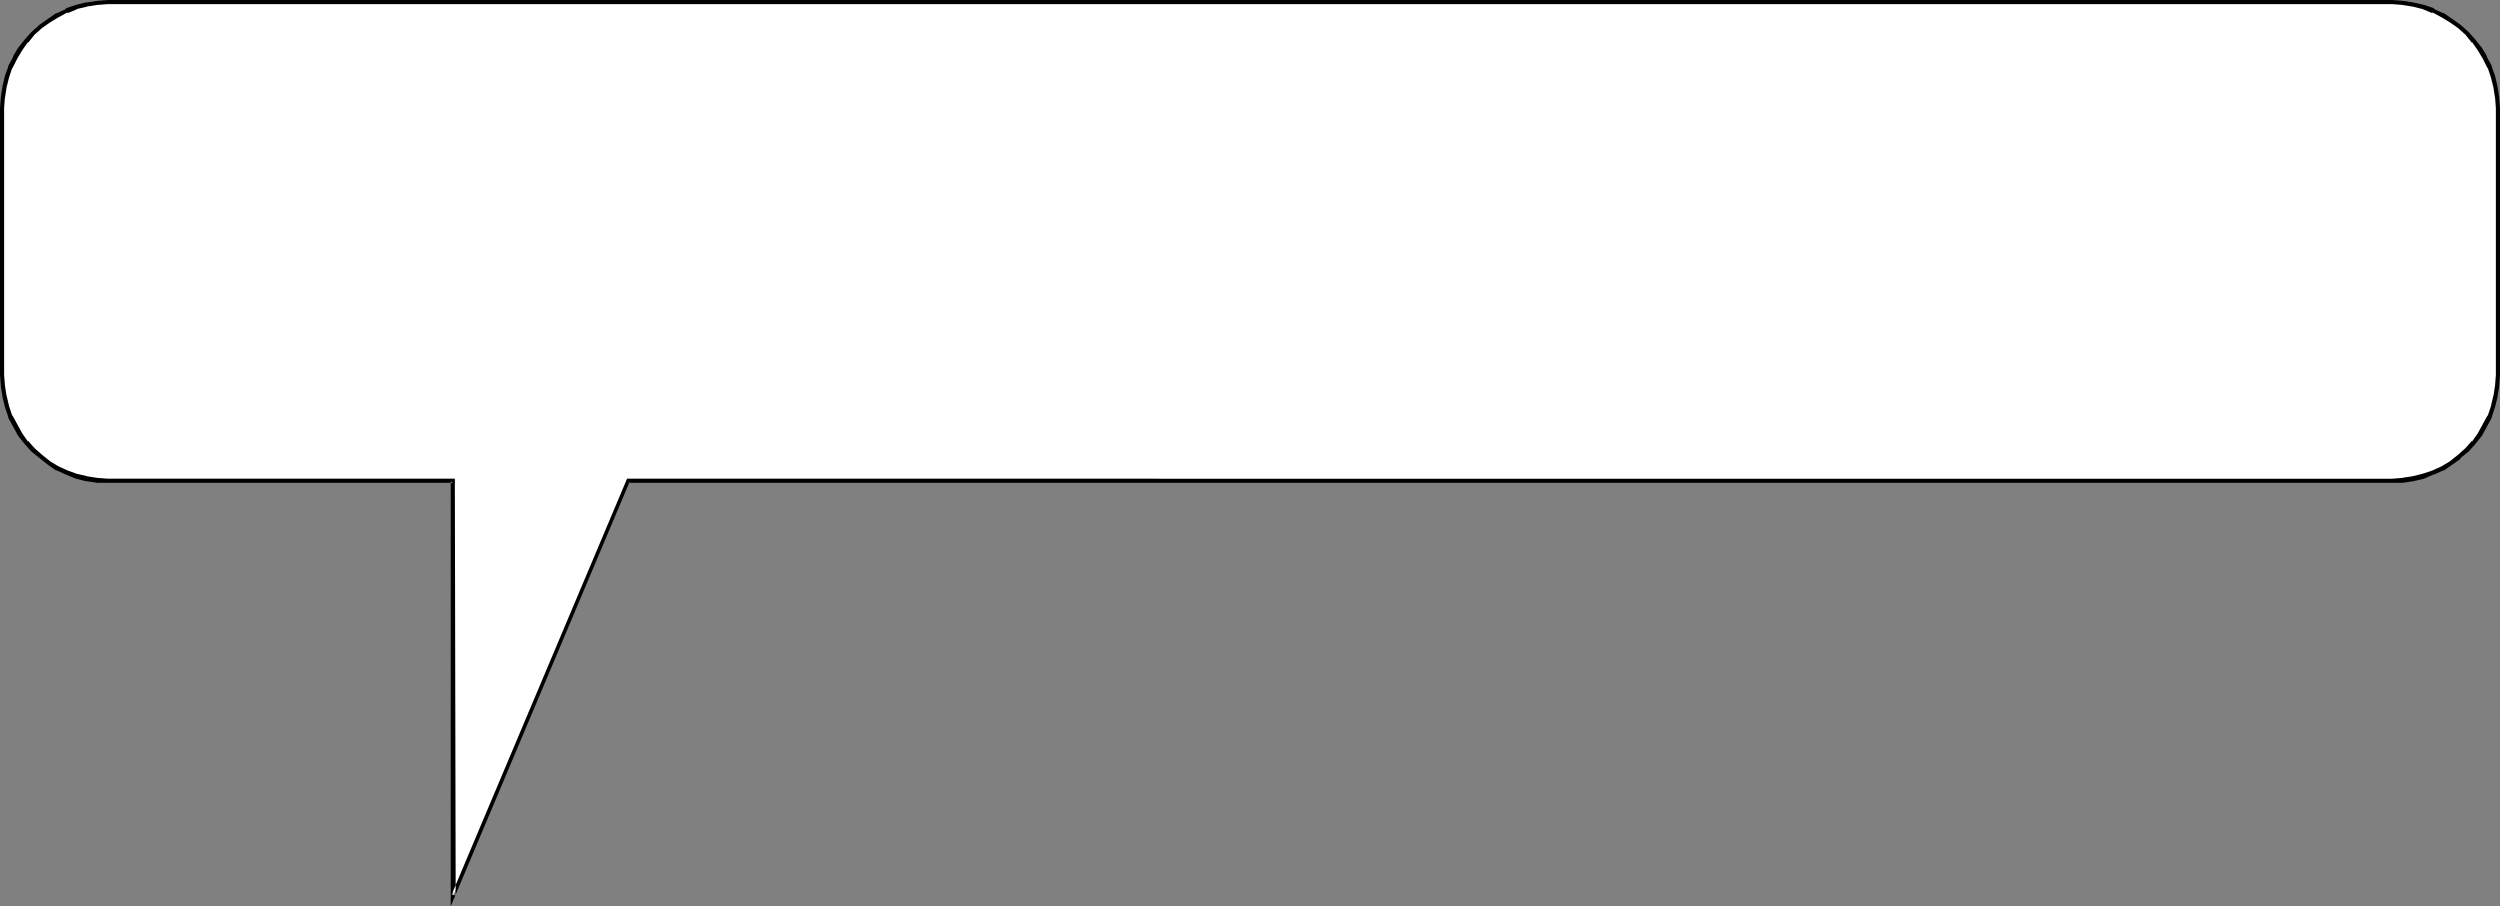 <?xml version="1.0" encoding="UTF-8" standalone="no"?>
<svg
   version="1.0"
   width="129.724mm"
   height="47.028mm"
   id="svg2"
   sodipodi:docname="Balloon 088.wmf"
   xmlns:inkscape="http://www.inkscape.org/namespaces/inkscape"
   xmlns:sodipodi="http://sodipodi.sourceforge.net/DTD/sodipodi-0.dtd"
   xmlns="http://www.w3.org/2000/svg"
   xmlns:svg="http://www.w3.org/2000/svg">
  <rect width="100%" height="100%" fill="#808080" stroke="none"/>
  <sodipodi:namedview
     id="namedview2"
     pagecolor="#ffffff"
     bordercolor="#000000"
     borderopacity="0.25"
     inkscape:showpageshadow="2"
     inkscape:pageopacity="0.0"
     inkscape:pagecheckerboard="0"
     inkscape:deskcolor="#d1d1d1"
     inkscape:document-units="mm" />
  <defs
     id="defs1">
    <pattern
       id="WMFhbasepattern"
       patternUnits="userSpaceOnUse"
       width="6"
       height="6"
       x="0"
       y="0" />
  </defs>
  <path
     style="fill:#ffffff;fill-opacity:1;fill-rule:evenodd;stroke:none"
     d="M 123.139,94.365 88.88,175.642 V 94.365 H 21.17 L 19.069,94.204 16.968,93.88 15.029,93.396 13.09,92.749 11.312,91.78 9.534,90.81 8.08,89.518 6.464,88.225 5.171,86.771 4.04,85.155 2.909,83.377 2.101,81.6 1.293,79.823 0.808,77.722 0.485,75.621 V 73.521 21.168 19.067 L 0.808,16.966 1.293,15.027 2.101,13.088 2.909,11.311 4.04,9.695 5.171,8.079 6.464,6.625 8.08,5.171 9.534,4.04 11.312,2.909 13.09,2.101 15.029,1.293 16.968,0.808 19.069,0.646 21.17,0.485 H 469.124 l 2.101,0.162 2.101,0.162 1.939,0.485 1.939,0.808 1.778,0.808 1.616,1.131 1.616,1.131 1.616,1.454 1.293,1.454 1.131,1.616 1.131,1.616 0.808,1.777 0.808,1.939 0.485,1.939 0.323,2.101 v 2.101 52.353 2.101 l -0.323,2.101 -0.485,2.101 -0.808,1.777 -0.808,1.777 -1.131,1.777 -1.131,1.616 -1.293,1.454 -1.616,1.293 -1.616,1.293 -1.616,0.97 -1.778,0.97 -1.939,0.646 -1.939,0.485 -2.101,0.323 -2.101,0.162 z"
     id="path1" />
  <path
     style="fill:#000000;fill-opacity:1;fill-rule:evenodd;stroke:none"
     d="M 122.977,93.88 88.557,175.48 l 0.808,0.162 -0.162,-81.762 H 21.17 l -2.101,-0.162 v 0 l -2.101,-0.323 h 0.162 l -2.101,-0.485 -1.778,-0.646 v 0 l -1.778,-0.808 v 0 L 9.858,90.487 v 0 L 8.242,89.194 v 0 L 6.787,87.902 5.494,86.448 v 0.162 L 4.363,84.993 3.394,83.216 v 0 L 2.424,81.438 V 81.6 L 1.778,79.661 1.293,77.56 V 77.722 L 0.97,75.621 v 0 L 0.808,73.521 V 21.168 l 0.162,-2.101 v 0.162 L 1.293,17.128 v 0 l 0.485,-1.939 0.646,-1.939 v 0.162 l 0.97,-1.939 v 0 L 4.363,9.857 5.494,8.241 V 8.402 L 6.787,6.787 8.242,5.494 v 0 L 9.858,4.363 11.474,3.393 v 0 l 1.778,-0.97 v 0.162 l 1.939,-0.808 h -0.162 l 2.101,-0.485 h -0.162 l 2.101,-0.323 v 0 L 21.17,0.808 H 469.124 l 2.101,0.162 h -0.162 l 2.101,0.323 v 0 l 1.939,0.485 v 0 l 1.939,0.808 V 2.424 l 1.778,0.97 v 0 l 1.616,0.97 1.616,1.131 v 0 l 1.454,1.293 1.293,1.616 V 8.241 l 1.131,1.616 0.97,1.616 v 0 l 0.97,1.939 v -0.162 l 0.646,1.939 0.485,1.939 v 0 l 0.323,2.101 v -0.162 l 0.162,2.101 v 52.353 l -0.162,2.101 v 0 l -0.323,2.101 v -0.162 l -0.485,2.101 -0.646,1.939 v -0.162 l -0.97,1.777 v 0 l -0.97,1.777 -1.131,1.616 v -0.162 l -1.293,1.454 -1.454,1.293 v 0 l -1.616,1.293 -1.616,0.97 v 0 l -1.778,0.808 v 0 l -1.939,0.646 -1.939,0.485 v 0 l -2.101,0.323 h 0.162 l -2.101,0.162 H 122.977 l 0.162,0.808 h 345.985 2.101 v 0 l 2.101,-0.323 v 0 l 2.101,-0.485 1.778,-0.808 h 0.162 l 1.778,-0.808 h 0.162 l 1.616,-1.131 1.616,-1.131 v -0.162 l 1.616,-1.293 1.293,-1.454 v 0 l 1.293,-1.616 0.97,-1.777 v 0 l 0.97,-1.777 v -0.162 l 0.646,-1.939 0.485,-1.939 V 77.722 l 0.323,-1.939 v -0.162 l 0.162,-2.101 V 21.168 l -0.162,-2.101 v 0 l -0.323,-2.101 v 0 l -0.485,-2.101 -0.646,-1.777 v -0.162 l -0.97,-1.777 v -0.162 l -0.97,-1.616 -1.293,-1.616 v 0 l -1.293,-1.454 -1.616,-1.454 v 0 l -1.616,-1.131 -1.616,-1.131 h -0.162 l -1.778,-0.808 V 1.616 l -1.939,-0.646 v 0 l -2.101,-0.485 v 0 l -2.101,-0.323 v 0 L 469.124,0 H 21.17 l -2.101,0.162 v 0 l -2.101,0.323 h -0.162 l -1.939,0.485 v 0 L 12.928,1.616 v 0.162 l -1.778,0.808 h -0.162 L 9.373,3.716 7.757,4.848 v 0 L 6.141,6.302 4.848,7.756 v 0 L 3.555,9.372 2.586,10.988 v 0.162 l -0.97,1.777 v 0.162 l -0.646,1.777 -0.485,2.101 v 0 l -0.323,2.101 v 0 L 0,21.168 v 52.353 l 0.162,2.101 v 0.162 l 0.323,1.939 v 0.162 l 0.485,1.939 0.646,1.939 v 0.162 l 0.97,1.777 v 0 l 0.97,1.777 1.293,1.616 v 0 l 1.293,1.454 1.616,1.293 v 0 l 1.616,1.293 v 0 l 1.616,1.131 h 0.162 l 1.778,0.808 v 0 l 1.939,0.808 1.939,0.485 h 0.162 l 2.101,0.323 v 0 H 21.17 88.88 l -0.485,-0.323 v 83.377 l 35.067,-83.216 -0.323,0.162 z"
     id="path2" />
</svg>
